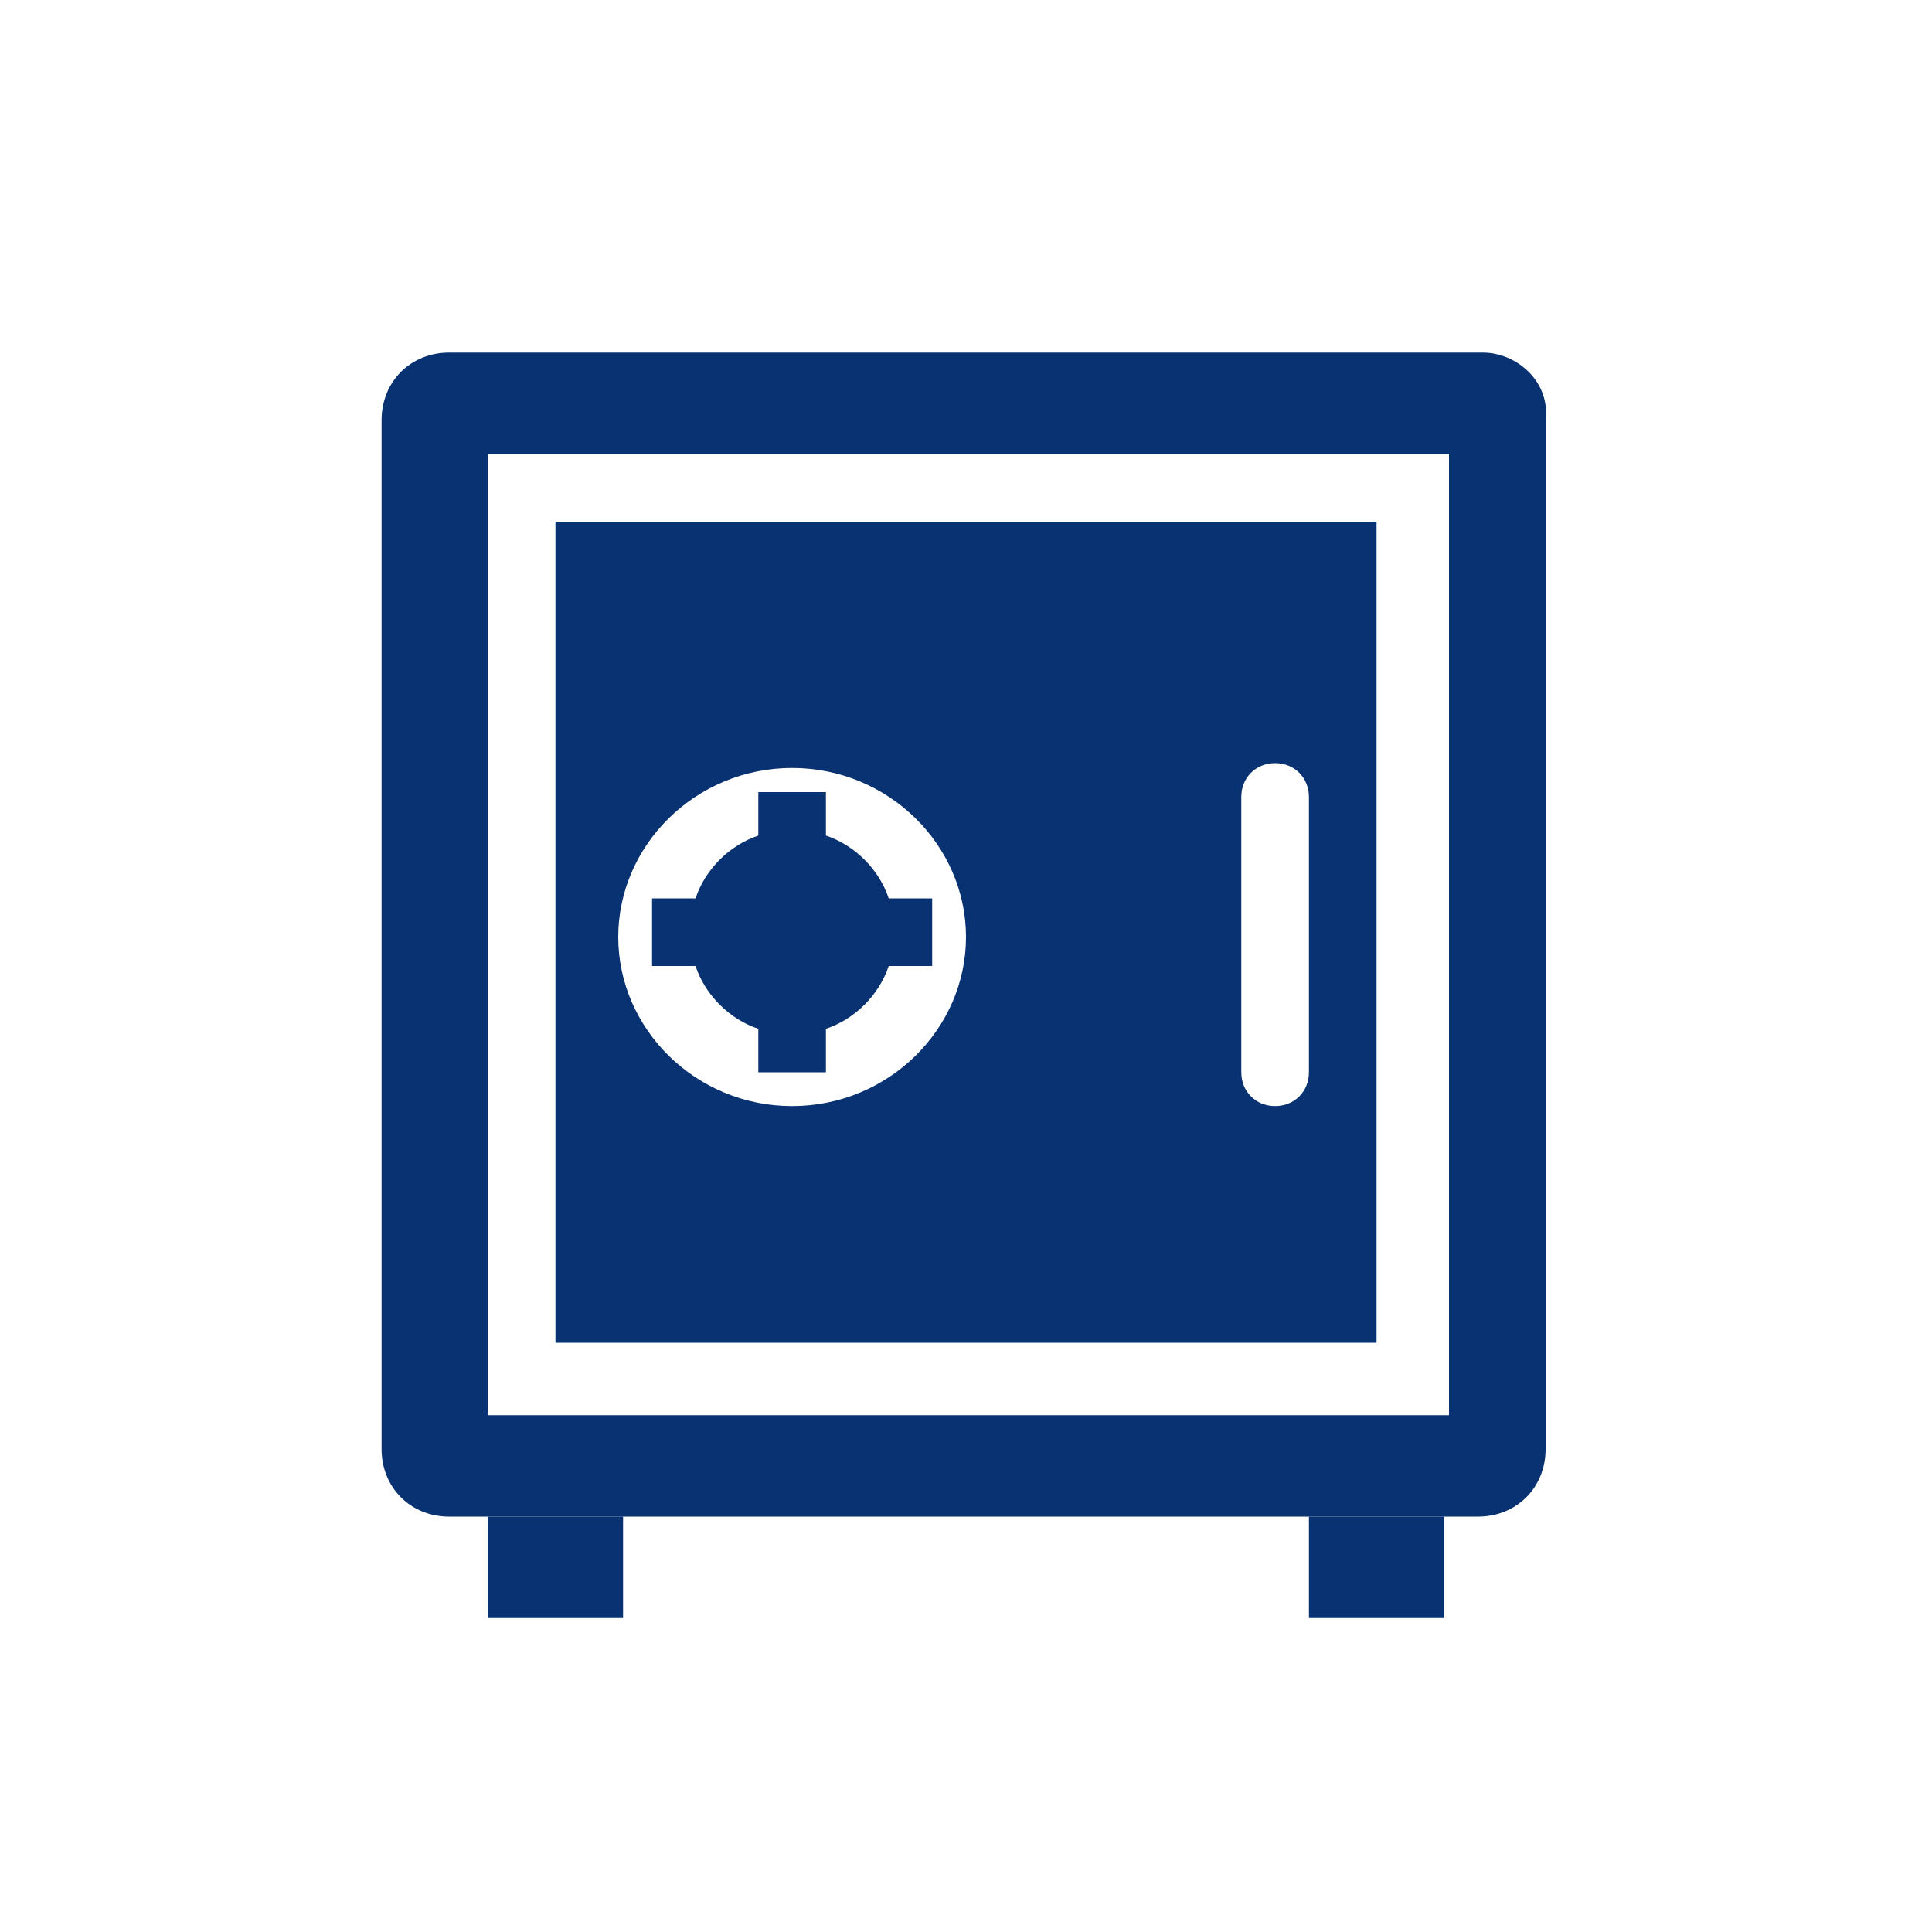 <?xml version="1.0" encoding="utf-8"?>
<!-- Generator: Adobe Illustrator 26.0.0, SVG Export Plug-In . SVG Version: 6.00 Build 0)  -->
<svg version="1.1" id="图层_1" xmlns="http://www.w3.org/2000/svg" xmlns:xlink="http://www.w3.org/1999/xlink" x="0px" y="0px"
	 viewBox="0 0 40 40" style="enable-background:new 0 0 40 40;" xml:space="preserve">
<style type="text/css">
	.st0{fill-rule:evenodd;clip-rule:evenodd;fill:#093272;}
	.st1{fill:#093272;}
</style>
<g>
	<polygon class="st0" points="10.1,31.4 12.9,31.4 12.9,33.5 10.1,33.5 10.1,31.4 	"/>
	<polygon class="st0" points="27.1,31.4 29.9,31.4 29.9,33.5 27.1,33.5 27.1,31.4 	"/>
	<path class="st1" d="M30.7,7.3H9.3c-0.8,0-1.4,0.6-1.4,1.4V30c0,0.8,0.6,1.4,1.4,1.4h21.3c0.8,0,1.4-0.6,1.4-1.4V8.7
		C32.1,7.9,31.4,7.3,30.7,7.3L30.7,7.3z M29.9,29.3H10.1V9.4h19.9V29.3L29.9,29.3L29.9,29.3z"/>
	<path class="st1" d="M11.5,10.8v17h17v-17H11.5L11.5,10.8L11.5,10.8z M16.4,22.9c-2,0-3.6-1.6-3.6-3.5s1.6-3.5,3.6-3.5
		s3.6,1.6,3.6,3.5S18.4,22.9,16.4,22.9L16.4,22.9z M27.1,22.2c0,0.4-0.3,0.7-0.7,0.7s-0.7-0.3-0.7-0.7v-5.7c0-0.4,0.3-0.7,0.7-0.7
		s0.7,0.3,0.7,0.7V22.2L27.1,22.2L27.1,22.2z"/>
	<path class="st1" d="M19.3,18.6h-0.9c-0.2-0.6-0.7-1.1-1.3-1.3v-0.9h-1.4v0.9c-0.6,0.2-1.1,0.7-1.3,1.3h-0.9V20h0.9
		c0.2,0.6,0.7,1.1,1.3,1.3v0.9h1.4v-0.9c0.6-0.2,1.1-0.7,1.3-1.3h0.9V18.6L19.3,18.6L19.3,18.6z"/>
</g>
</svg>
